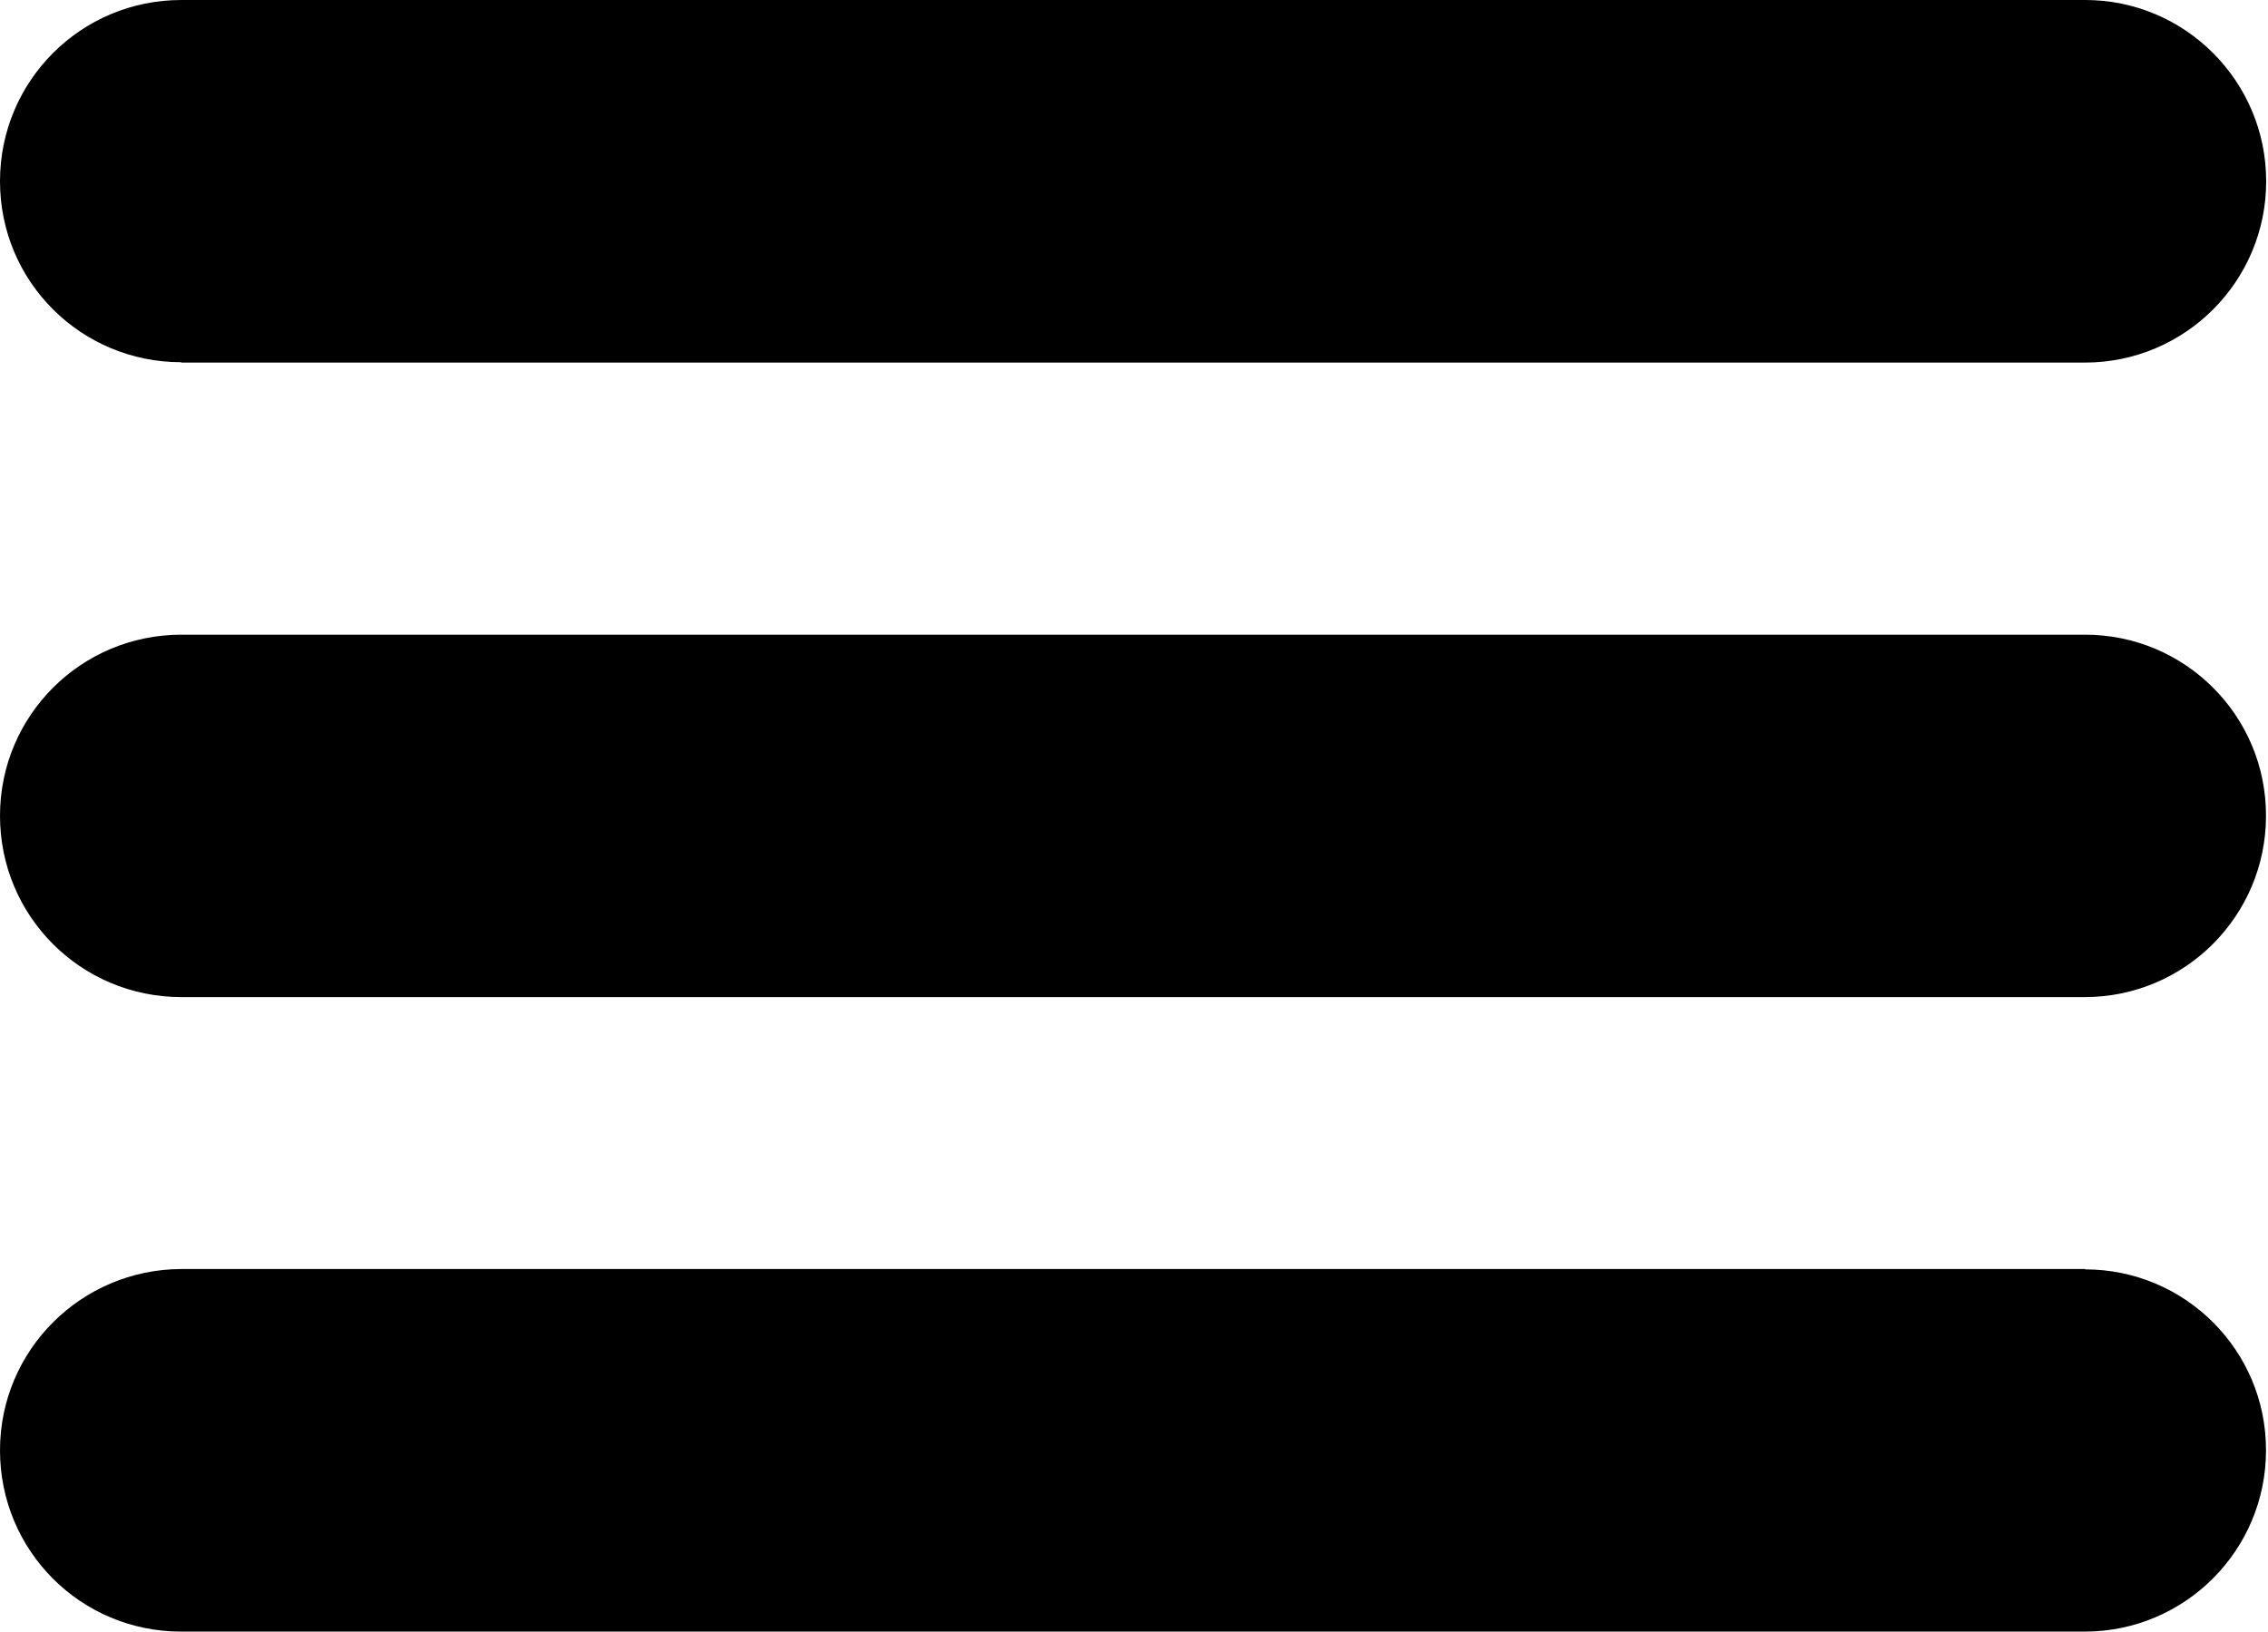 <?xml version="1.0" encoding="UTF-8" standalone="no"?>
<svg
   xmlns:dc="http://purl.org/dc/elements/1.1/"
   xmlns:cc="http://creativecommons.org/ns#"
   xmlns:rdf="http://www.w3.org/1999/02/22-rdf-syntax-ns#"
   xmlns:svg="http://www.w3.org/2000/svg"
   xmlns="http://www.w3.org/2000/svg"
   xmlns:sodipodi="http://sodipodi.sourceforge.net/DTD/sodipodi-0.dtd"
   xmlns:inkscape="http://www.inkscape.org/namespaces/inkscape"
   version="1.1"
   x="0px"
   y="0px"
   width="296.533"
   height="213.333"
   viewBox="0 0 278 200"
   overflow="visible"
   enable-background="new 0 0 278 200"
   xml:space="preserve"
   id="svg2"
   inkscape:version="0.92.1 r15371"
   sodipodi:docname="mobileNavIcon.svg"
   style="overflow:visible"><sodipodi:namedview
     pagecolor="#ffffff"
     bordercolor="#666666"
     borderopacity="1"
     objecttolerance="10"
     gridtolerance="10"
     guidetolerance="10"
     inkscape:pageopacity="0"
     inkscape:pageshadow="2"
     inkscape:window-width="1265"
     inkscape:window-height="825"
     id="namedview8"
     showgrid="false"
     inkscape:zoom="1.0359712"
     inkscape:cx="139"
     inkscape:cy="100"
     inkscape:window-x="0"
     inkscape:window-y="0"
     inkscape:window-maximized="1"
     inkscape:current-layer="svg2" /><defs
     id="defs4" /><path
     d="M 255.556,155.556 H 22.222 C 9.95,155.6 0,165.5 0,177.777 0,190.1 9.9,200 22.2,200 h 233.333 c 12.271,0 22.222,-9.95 22.222,-22.223 C 277.777,165.5 267.8,155.6 255.6,155.6 M 22.222,44.444 h 233.333 c 12.271,0 22.222,-9.95 22.222,-22.222 C 277.777,9.95 267.827,0 255.6,0 H 22.222 C 9.95,0 0,9.9 0,22.222 0,34.544 9.95,44.4 22.2,44.4 M 255.556,77.8 H 22.222 C 9.95,77.8 0,87.7 0,100 c 0,12.3 9.9,22.2 22.2,22.223 h 233.333 c 12.271,0 22.222,-9.95 22.222,-22.223 C 277.777,87.7 267.8,77.8 255.6,77.8"
     id="path6"
     style="fill-opacity:1"
     inkscape:connector-curvature="0" /></svg>